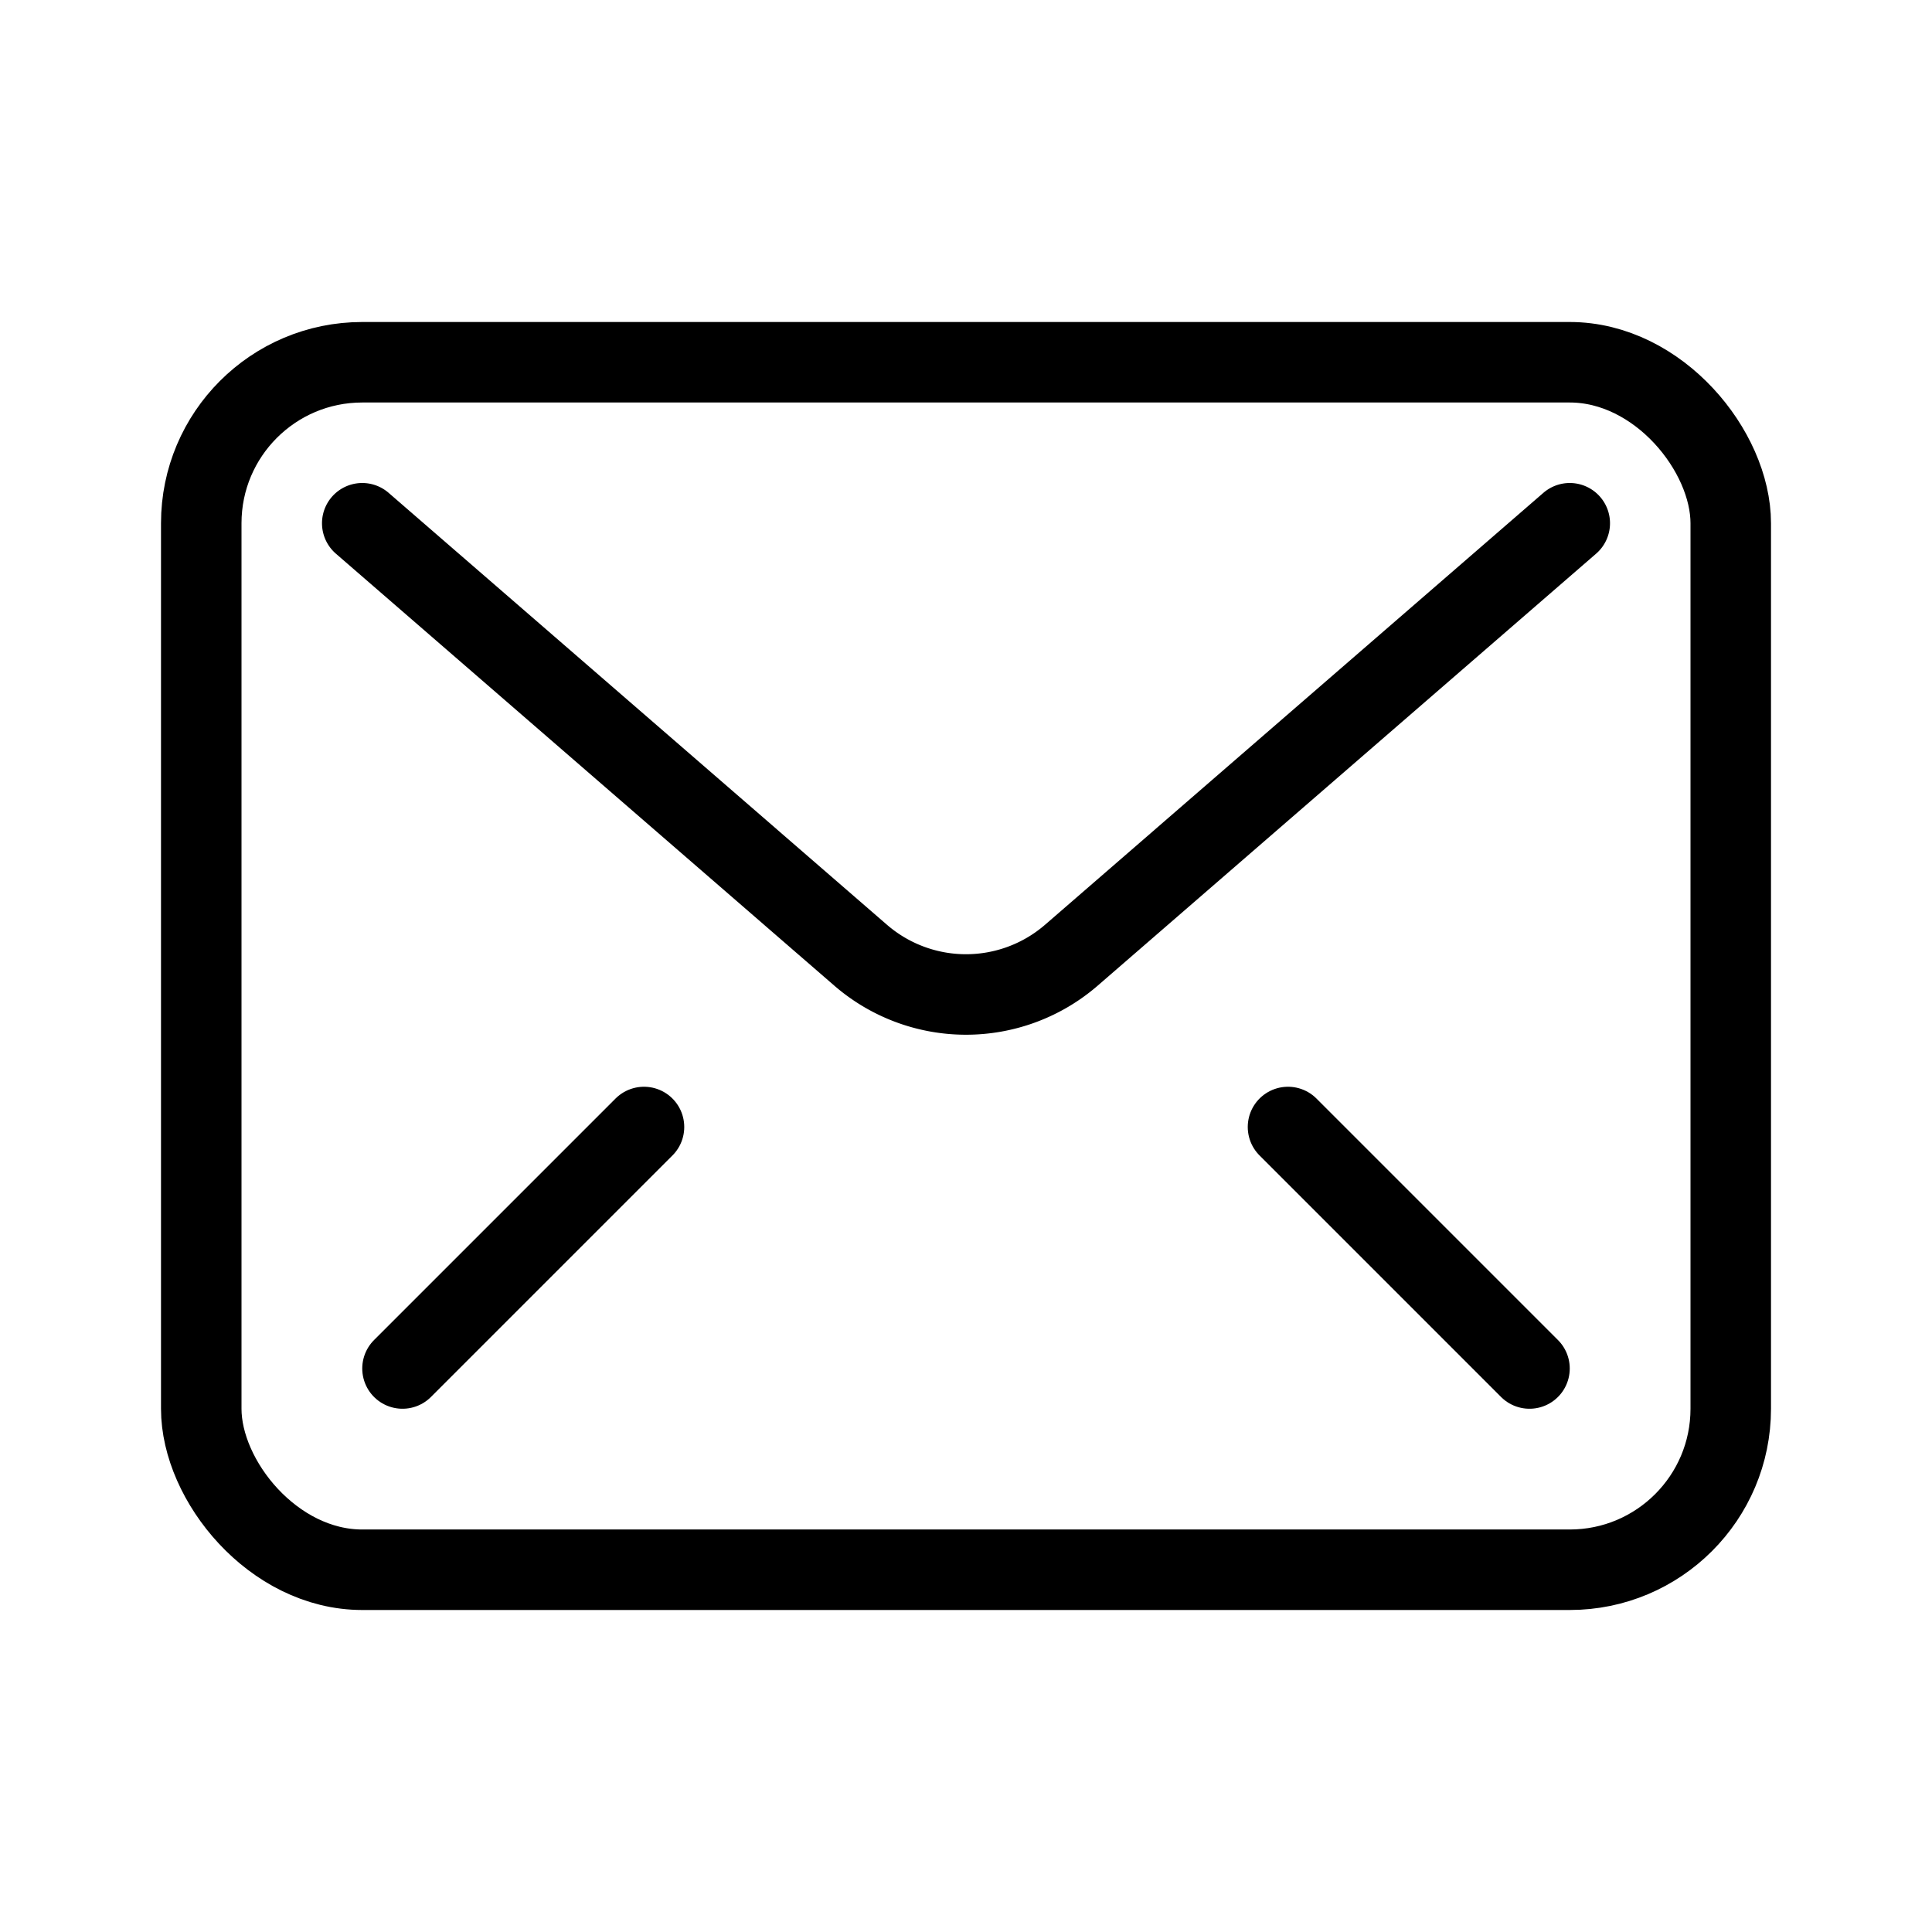 <svg data-name="Layer 1" id="Layer_1" viewBox="0 0 24 24" xmlns="http://www.w3.org/2000/svg"><defs><style>.cls-1{fill:none;stroke:#000;stroke-linecap:round;stroke-linejoin:round}</style></defs><rect class="cls-1" height="15" rx="2" width="19" x="2.5" y="4.5"/><path d="m19.5 6.5-6.19 5.365a2 2 0 0 1-2.62 0L4.5 6.5" style="fill-rule:evenodd;fill:none;stroke:#000;stroke-linecap:round;stroke-linejoin:round"/><path class="cls-1" d="m19 17-3-3M8 14l-3 3"/></svg>